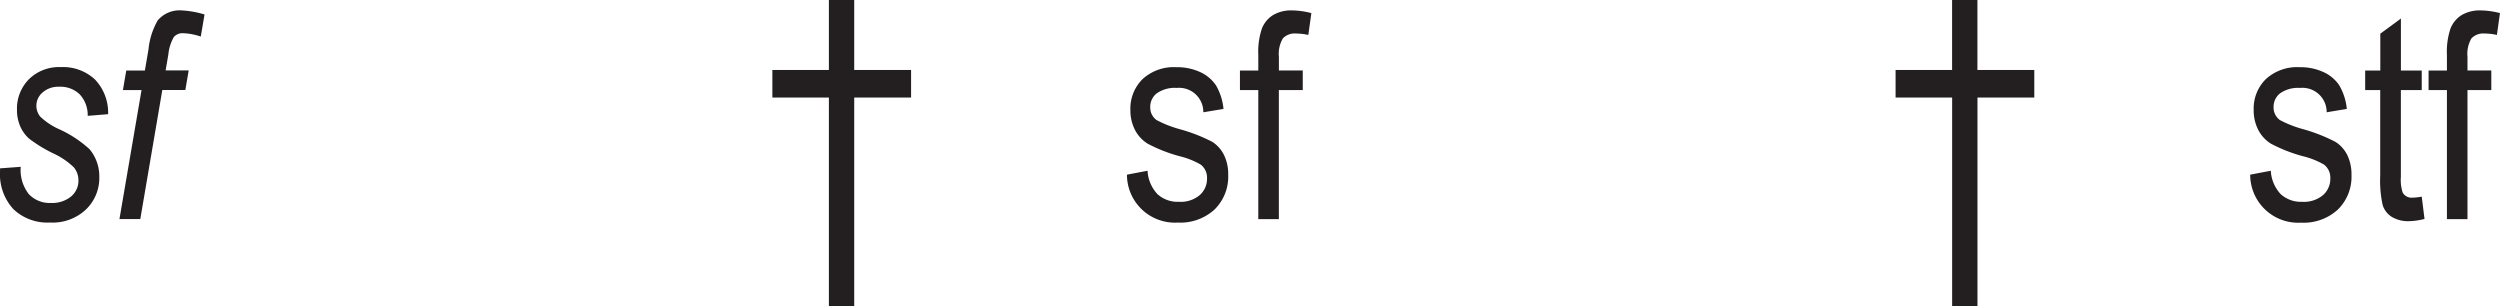 <svg id="Layer_1" data-name="Layer 1" xmlns="http://www.w3.org/2000/svg" viewBox="0 0 56.666 6.945"><defs><style>.cls-1{fill:#231f20;}</style></defs><title>j36-chs</title><path class="cls-1" d="M32.812,12.393l0.47-.035a0.883,0.883,0,0,0,.181.616,0.644,0.644,0,0,0,.502.203,0.677,0.677,0,0,0,.457-0.145,0.465,0.465,0,0,0,.168-0.369,0.457,0.457,0,0,0-.104-0.292,1.638,1.638,0,0,0-.467-0.317,3.206,3.206,0,0,1-.544-0.332,0.795,0.795,0,0,1-.205-0.283,0.916,0.916,0,0,1-.073-0.373,0.942,0.942,0,0,1,.273-0.695,0.968,0.968,0,0,1,.717-0.273,1.062,1.062,0,0,1,.778.281,1.093,1.093,0,0,1,.298.786l-0.463.038a0.689,0.689,0,0,0-.183-0.489,0.631,0.631,0,0,0-.465-0.171,0.536,0.536,0,0,0-.372.128,0.391,0.391,0,0,0-.143.297,0.383,0.383,0,0,0,.086.251,1.508,1.508,0,0,0,.435.289,2.633,2.633,0,0,1,.683.45,0.962,0.962,0,0,1,.222.641,0.99,0.99,0,0,1-.296.72,1.101,1.101,0,0,1-.823.302,1.114,1.114,0,0,1-.83-0.305,1.168,1.168,0,0,1-.301-0.86V12.393Z" transform="translate(-32.812 -8.577)"/><path class="cls-1" d="M35.519,13.545L36.02,10.619H35.598l0.076-.444H36.096l0.082-.479a1.638,1.638,0,0,1,.209-0.657A0.65,0.65,0,0,1,36.932,8.813a2.182,2.182,0,0,1,.516.092l-0.085.501a1.379,1.379,0,0,0-.399-0.076,0.259,0.259,0,0,0-.211.085,0.979,0.979,0,0,0-.125.396l-0.062.362h0.523l-0.076.444H36.491l-0.499,2.926H35.519Z" transform="translate(-32.812 -8.577)"/><path class="cls-1" d="M51.6,15.521V10.788H50.319v-0.625H51.6V8.577h0.574V10.163h1.289v0.625H52.174v4.734H51.6Z" transform="translate(-32.812 -8.577)"/><path class="cls-1" d="M58.356,12.536l0.467-.089a0.837,0.837,0,0,0,.225.531,0.681,0.681,0,0,0,.488.173A0.671,0.671,0,0,0,60.005,13a0.492,0.492,0,0,0,.166-0.381,0.373,0.373,0,0,0-.143-0.311,1.804,1.804,0,0,0-.477-0.19,3.469,3.469,0,0,1-.729-0.286,0.801,0.801,0,0,1-.286-0.314,0.964,0.964,0,0,1-.102-0.447,0.937,0.937,0,0,1,.276-0.701,1.046,1.046,0,0,1,.765-0.27,1.251,1.251,0,0,1,.541.111,0.858,0.858,0,0,1,.357.299,1.296,1.296,0,0,1,.171.536l-0.457.076a0.548,0.548,0,0,0-.6-0.552,0.709,0.709,0,0,0-.454.122,0.384,0.384,0,0,0-.149.312,0.347,0.347,0,0,0,.143.294,2.522,2.522,0,0,0,.508.202A3.822,3.822,0,0,1,60.29,11.792a0.744,0.744,0,0,1,.266.299,0.989,0.989,0,0,1,.095.45,1.043,1.043,0,0,1-.307.782,1.146,1.146,0,0,1-.836.299A1.088,1.088,0,0,1,58.356,12.536Z" transform="translate(-32.812 -8.577)"/><path class="cls-1" d="M61.333,13.545V10.619H60.917V10.175H61.333V9.816a1.627,1.627,0,0,1,.083-0.595A0.628,0.628,0,0,1,61.669,8.918a0.804,0.804,0,0,1,.429-0.105,1.813,1.813,0,0,1,.438.061l-0.069.495a1.316,1.316,0,0,0-.276-0.032,0.37,0.37,0,0,0-.3.109,0.687,0.687,0,0,0-.091.417v0.311h0.541v0.444H61.799v2.926H61.333Z" transform="translate(-32.812 -8.577)"/><path class="cls-1" d="M77.06,15.521V10.788H75.778v-0.625h1.281V8.577h0.574V10.163h1.289v0.625H77.634v4.734H77.06Z" transform="translate(-32.812 -8.577)"/><path class="cls-1" d="M83.816,12.536l0.467-.089a0.839,0.839,0,0,0,.225.531,0.68,0.68,0,0,0,.487.173A0.672,0.672,0,0,0,85.466,13a0.492,0.492,0,0,0,.166-0.381,0.373,0.373,0,0,0-.143-0.311,1.797,1.797,0,0,0-.477-0.19,3.469,3.469,0,0,1-.729-0.286,0.804,0.804,0,0,1-.286-0.314,0.964,0.964,0,0,1-.102-0.447,0.935,0.935,0,0,1,.276-0.701,1.048,1.048,0,0,1,.765-0.27,1.249,1.249,0,0,1,.541.111,0.851,0.851,0,0,1,.357.299,1.31,1.31,0,0,1,.172.536l-0.457.076a0.549,0.549,0,0,0-.601-0.552,0.71,0.71,0,0,0-.454.122,0.386,0.386,0,0,0-.148.312,0.349,0.349,0,0,0,.143.294,2.532,2.532,0,0,0,.509.202,3.844,3.844,0,0,1,.753.294,0.751,0.751,0,0,1,.266.299,1.002,1.002,0,0,1,.095.45,1.043,1.043,0,0,1-.307.782,1.145,1.145,0,0,1-.836.299A1.088,1.088,0,0,1,83.816,12.536Z" transform="translate(-32.812 -8.577)"/><path class="cls-1" d="M87.704,13.034l0.063,0.505a1.417,1.417,0,0,1-.349.051,0.714,0.714,0,0,1-.394-0.098,0.489,0.489,0,0,1-.205-0.265,2.566,2.566,0,0,1-.056-0.669v-1.939H86.422V10.175h0.343V9.34l0.467-.343V10.175H87.704v0.444H87.231v1.971a0.93,0.93,0,0,0,.041.352,0.232,0.232,0,0,0,.226.115A1.266,1.266,0,0,0,87.704,13.034Z" transform="translate(-32.812 -8.577)"/><path class="cls-1" d="M88.275,13.545V10.619h-0.416V10.175h0.416V9.816a1.639,1.639,0,0,1,.082-0.595A0.632,0.632,0,0,1,88.61,8.918a0.806,0.806,0,0,1,.429-0.105,1.813,1.813,0,0,1,.438.061l-0.069.495a1.316,1.316,0,0,0-.276-0.032,0.369,0.369,0,0,0-.3.109,0.687,0.687,0,0,0-.091.417v0.311h0.54v0.444h-0.54v2.926H88.275Z" transform="translate(-32.812 -8.577)"/></svg>